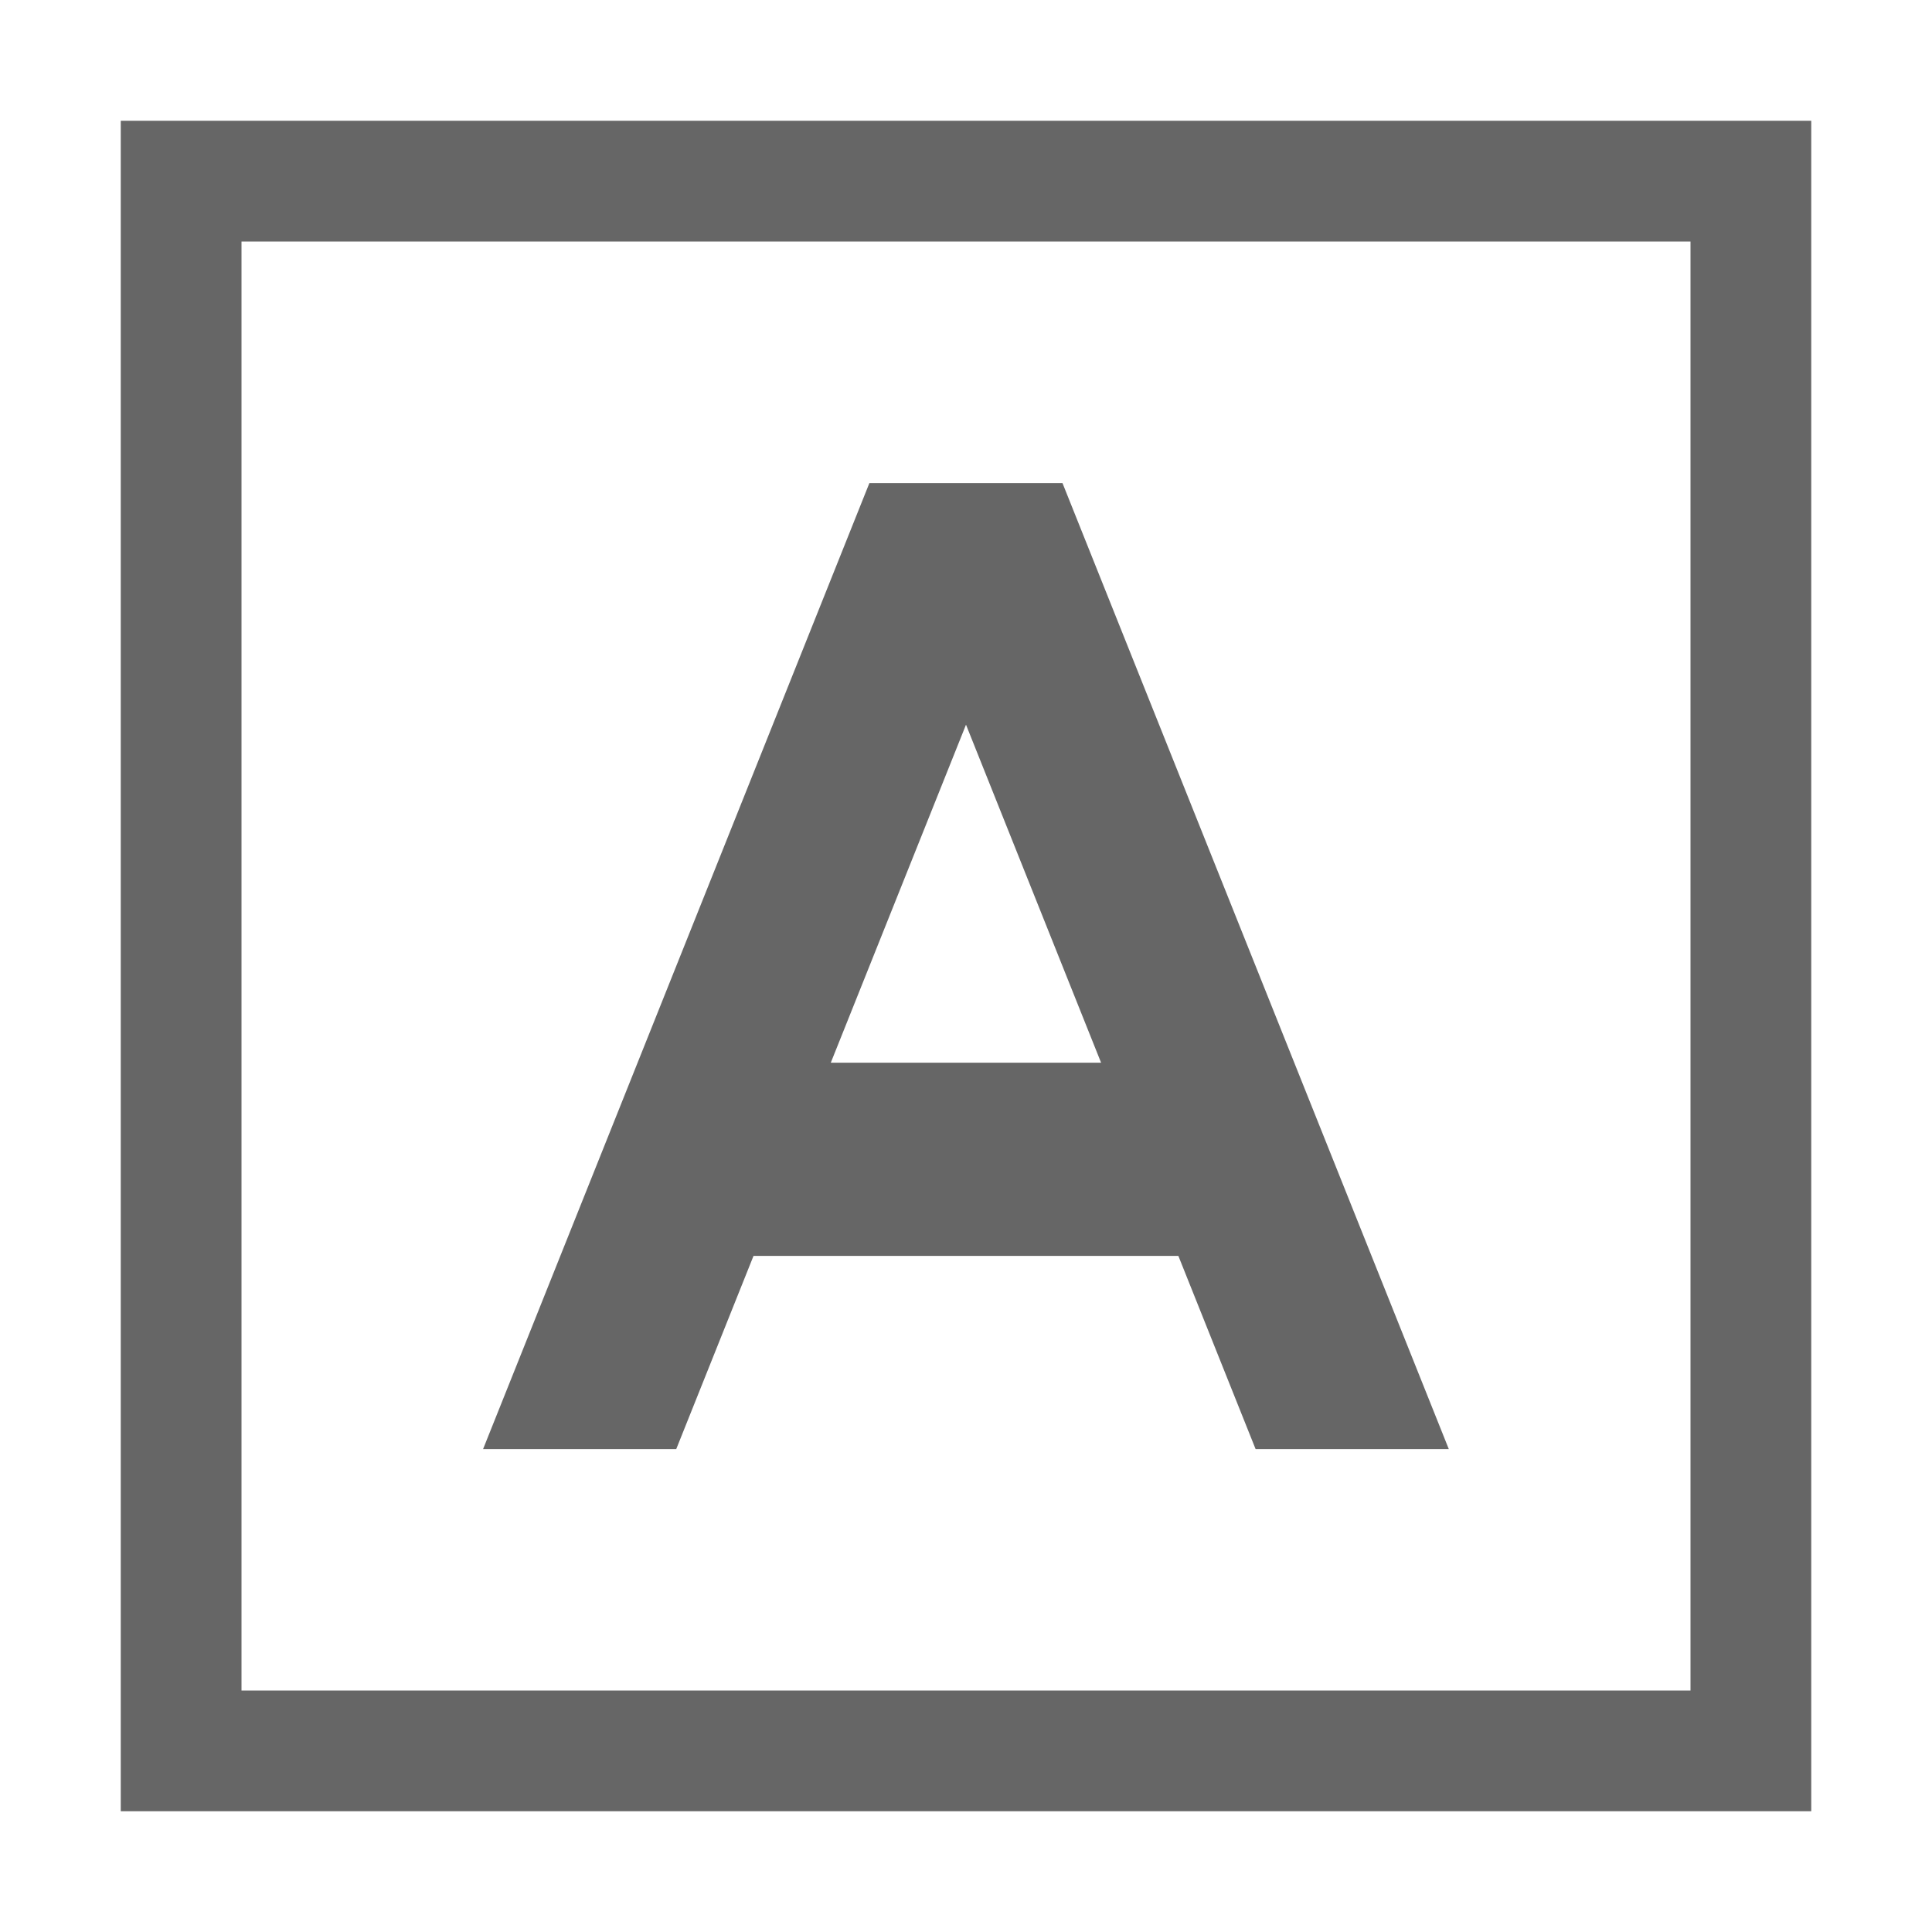 <?xml version="1.0" encoding="UTF-8"?>
<svg width="48px" height="48px" viewBox="0 0 48 48" version="1.1" xmlns="http://www.w3.org/2000/svg" xmlns:xlink="http://www.w3.org/1999/xlink">
    <!-- Generator: Sketch 52.6 (67491) - http://www.bohemiancoding.com/sketch -->
    <title>align-to-bounding-box</title>
    <desc>Created with Sketch.</desc>
    <g id="align-to-bounding-box" stroke="none" stroke-width="1" fill="none" fill-rule="evenodd">
        <rect id="container" fill="#FFFFFF" opacity="0" x="0" y="0" width="48" height="48"></rect>
        <path d="M45,3 L45,45 L3,45 L3,3 L45,3 Z M42,42 L42,6 L6,6 L6,42 L42,42 Z M12.002,36.002 L21.599,12.004 L21.596,12.002 L26.401,12.002 L26.398,12.004 L35.995,36.002 L31.195,36.002 L29.276,31.202 L18.721,31.202 L16.801,36.002 L12.002,36.002 Z M27.356,26.402 L24,18.005 L20.641,26.402 L27.356,26.402 Z" id="obj" fill-opacity="0.6" fill="#000000"></path>
    </g>
</svg>